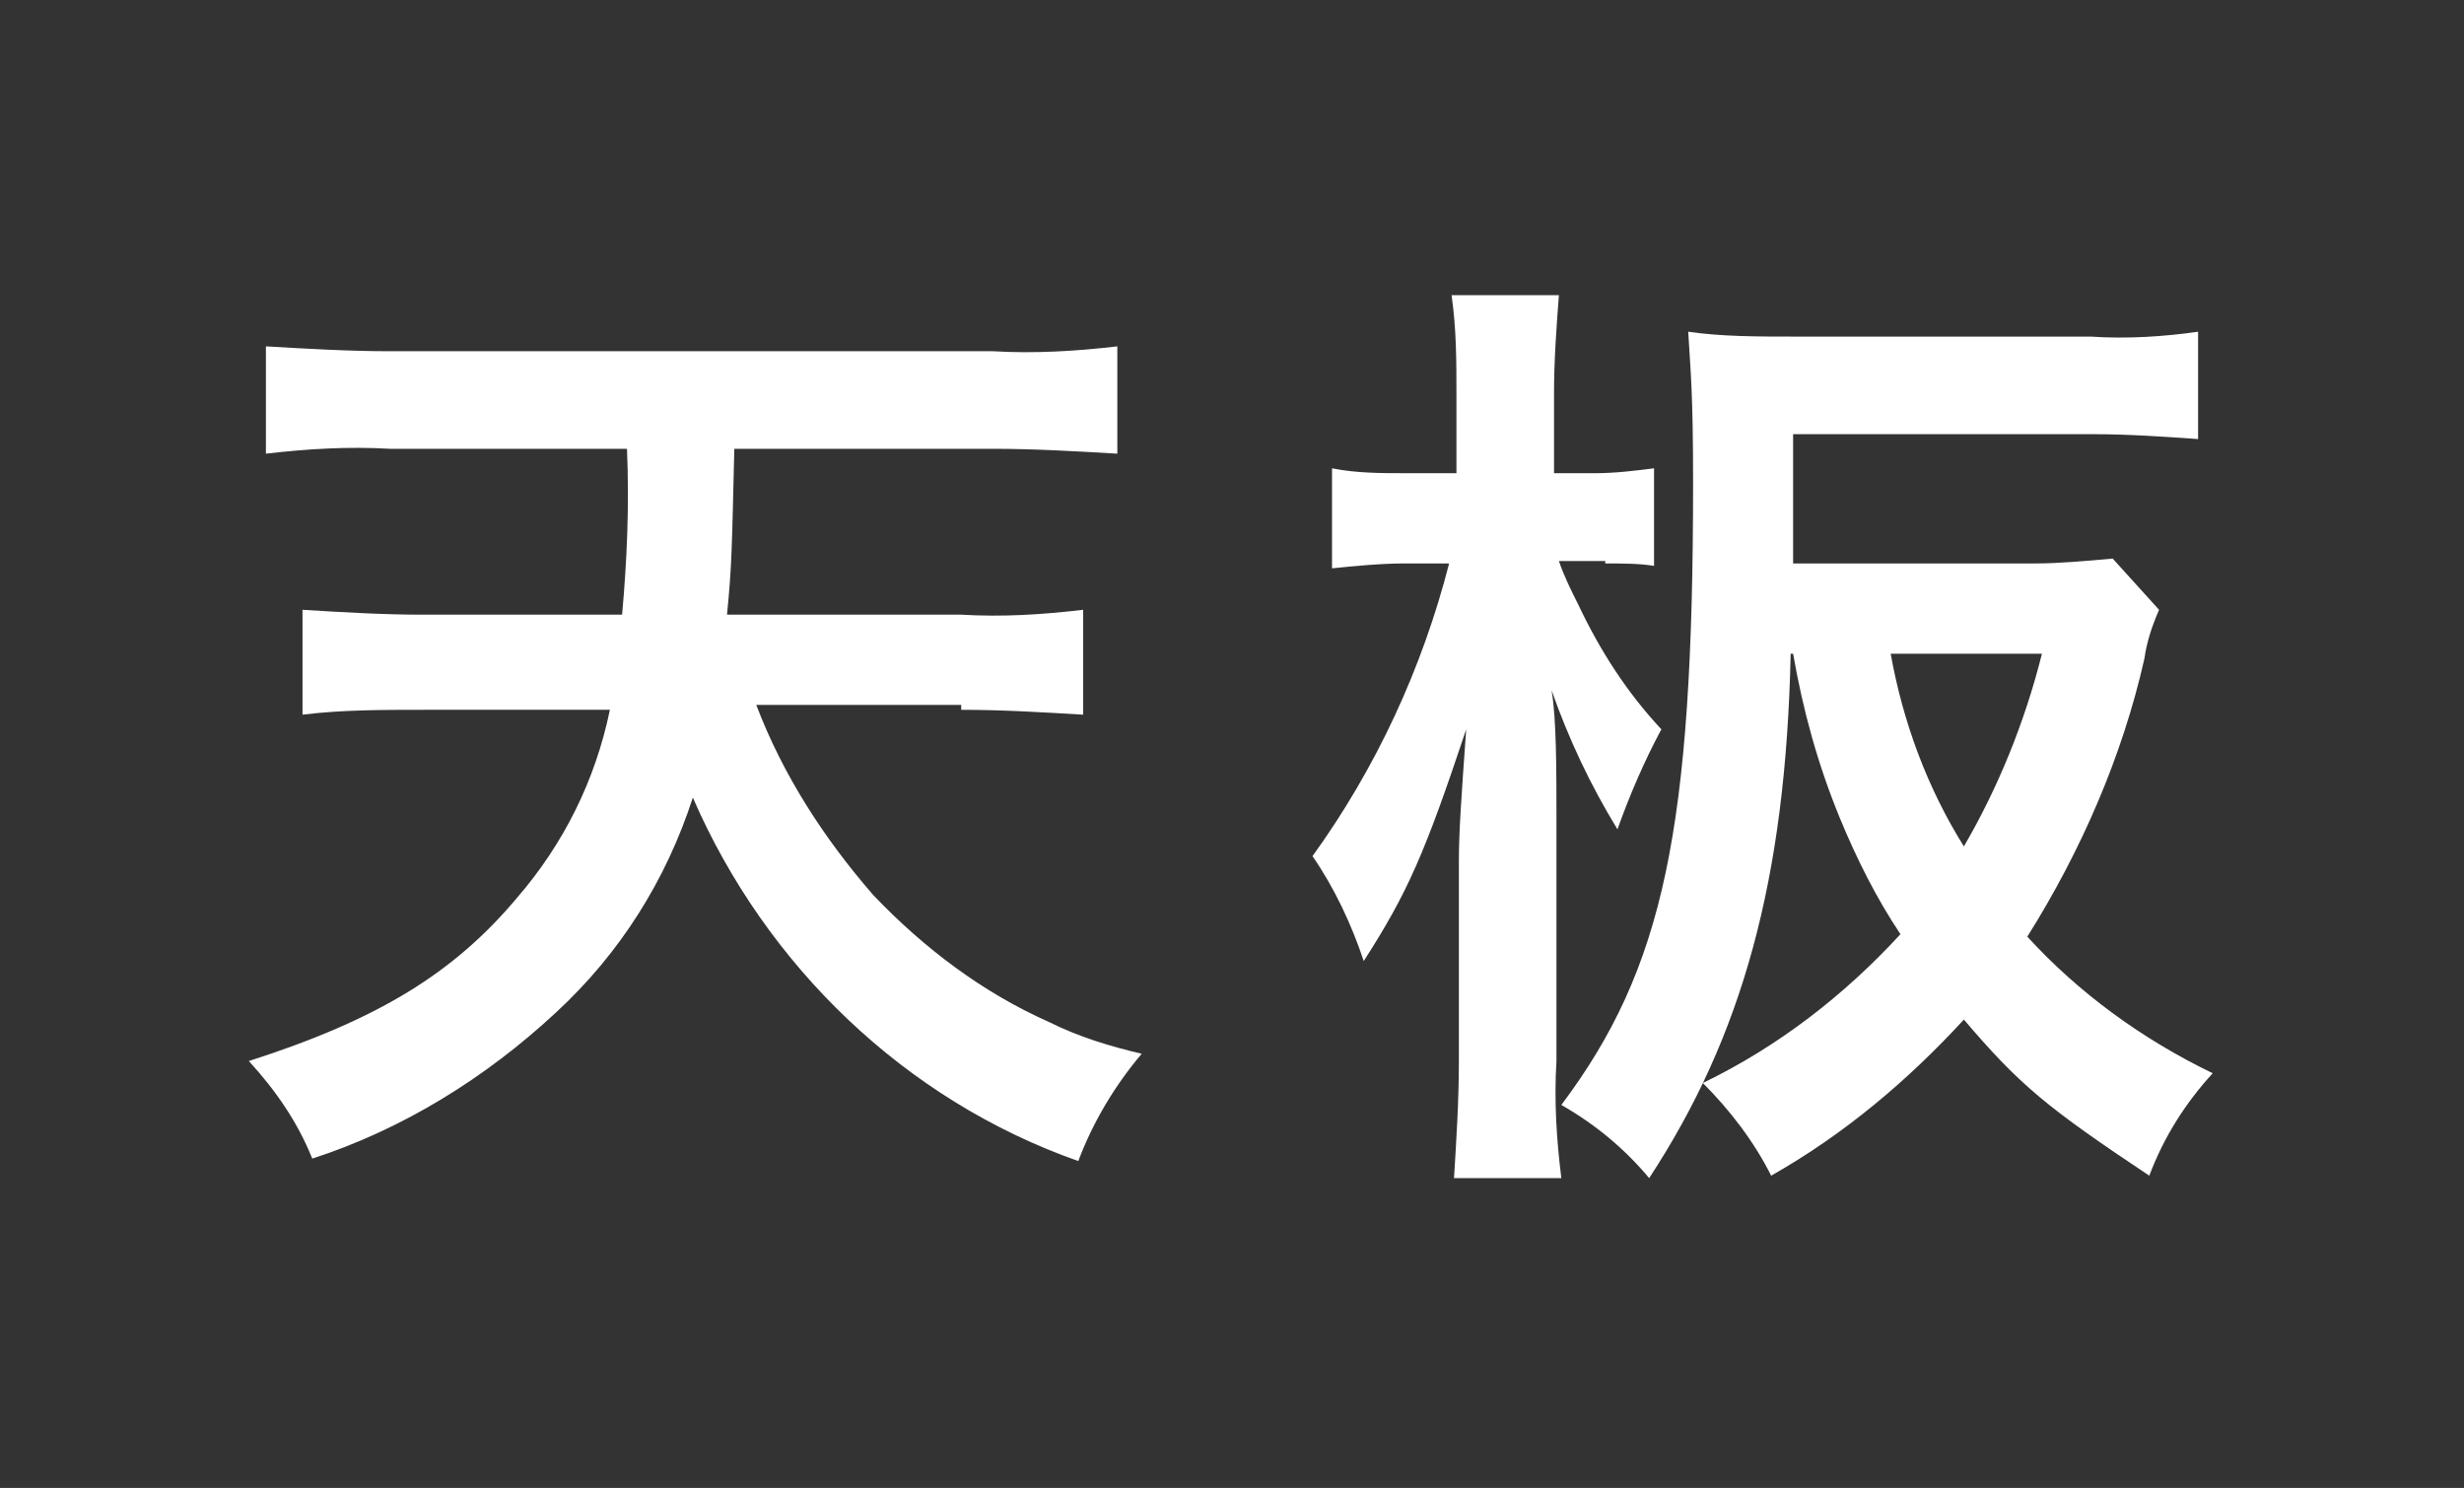<?xml version="1.0" encoding="utf-8"?>
<!-- Generator: Adobe Illustrator 26.0.1, SVG Export Plug-In . SVG Version: 6.00 Build 0)  -->
<svg version="1.1" id="レイヤー_1" xmlns="http://www.w3.org/2000/svg" xmlns:xlink="http://www.w3.org/1999/xlink" x="0px"
	 y="0px" viewBox="0 0 101 61" style="enable-background:new 0 0 101 61;" xml:space="preserve">
<rect x="0" y="0" width="101" height="61" fill="#333333" stroke="none"/>
<style type="text/css">
	.st0{fill:none;}
	.st1{fill:#FFFFFF;}
</style>
<rect class="st0" width="101" height="61"/>
<g id="マスクグループ_20" transform="translate(-596 -8909)">
	<path id="パス_35" class="st1" d="M635.4,8938.1c1.7,0,3.3,0.1,5,0.2v-4.3c-1.7,0.2-3.3,0.3-5,0.2h-9.6c0.2-2,0.2-2.7,0.3-6.8
		h10.6c1.7,0,3.4,0.1,5.1,0.2v-4.4c-1.7,0.2-3.4,0.3-5.1,0.2h-24.7c-1.7,0-3.4-0.1-5.1-0.2v4.4c1.7-0.2,3.4-0.3,5.1-0.2h9.7
		c0.1,2.3,0,4.6-0.2,6.8h-8.2c-1.6,0-3.3-0.1-4.9-0.2v4.3c1.6-0.2,3.3-0.2,5-0.2h7.6c-0.6,2.9-1.9,5.5-3.8,7.7
		c-2.6,3.1-5.7,5-11,6.7c1.1,1.2,2,2.5,2.6,4c3.7-1.2,7.1-3.3,10-6c2.6-2.4,4.5-5.4,5.6-8.8c3,6.9,8.7,12.4,15.8,14.9
		c0.6-1.6,1.5-3.1,2.6-4.4c-1.3-0.3-2.6-0.7-3.8-1.3c-2.7-1.2-5.1-3-7.2-5.2c-2-2.3-3.7-4.9-4.8-7.8H635.4z M669.5,8932v-5.2h12.3
		c1.4,0,2.9,0.1,4.3,0.2v-4.4c-1.4,0.2-2.9,0.3-4.4,0.2h-12c-1.7,0-3.1,0-4.5-0.2c0.1,1.7,0.2,2.5,0.2,6.2c0,14.2-1.2,19.9-5.4,25.5
		c1.4,0.8,2.6,1.8,3.6,3c3.8-5.8,5.6-12.2,5.8-21.5h0.1c0.4,2.3,1,4.5,1.9,6.7c0.7,1.7,1.5,3.3,2.5,4.8c-2.3,2.5-5,4.6-8.1,6.1
		c1.1,1.1,2.1,2.4,2.8,3.8c3-1.7,5.6-3.9,7.9-6.4c2.3,2.7,3.4,3.6,7.6,6.4c0.6-1.6,1.5-3,2.6-4.2c-2.9-1.4-5.5-3.3-7.6-5.6
		c2.2-3.5,3.9-7.4,4.8-11.4c0.1-0.7,0.3-1.3,0.6-2l-1.9-2.1c-1.1,0.1-2.2,0.2-3.2,0.2H669.5z M679.7,8935.8
		c-0.7,2.8-1.8,5.5-3.2,7.9c-1.5-2.4-2.5-5.1-3-7.9H679.7z M661.8,8932.1c0.7,0,1.4,0,2,0.1v-4c-0.8,0.1-1.6,0.2-2.4,0.2h-1.7v-3.3
		c0-1.3,0.1-2.7,0.2-4h-4.4c0.2,1.4,0.2,2.7,0.2,4.1v3.2h-2.1c-1,0-2,0-3-0.2v4.1c1-0.1,2-0.2,3-0.2h1.8c-1.1,4.3-3,8.4-5.6,12
		c0.9,1.3,1.6,2.8,2.1,4.3c1.8-2.8,2.5-4.4,4.2-9.5c-0.2,2.8-0.3,4.2-0.3,5.4v8.2c0,1.6-0.1,3.2-0.2,4.8h4.4
		c-0.2-1.6-0.3-3.2-0.2-4.8v-9.7c0-2.3,0-4.3-0.2-5.5c0.7,2,1.6,3.9,2.7,5.7c0.5-1.4,1.1-2.8,1.8-4.1c-1.4-1.5-2.5-3.2-3.4-5.1
		c-0.3-0.6-0.6-1.2-0.8-1.8H661.8z"/>
</g>
</svg>
